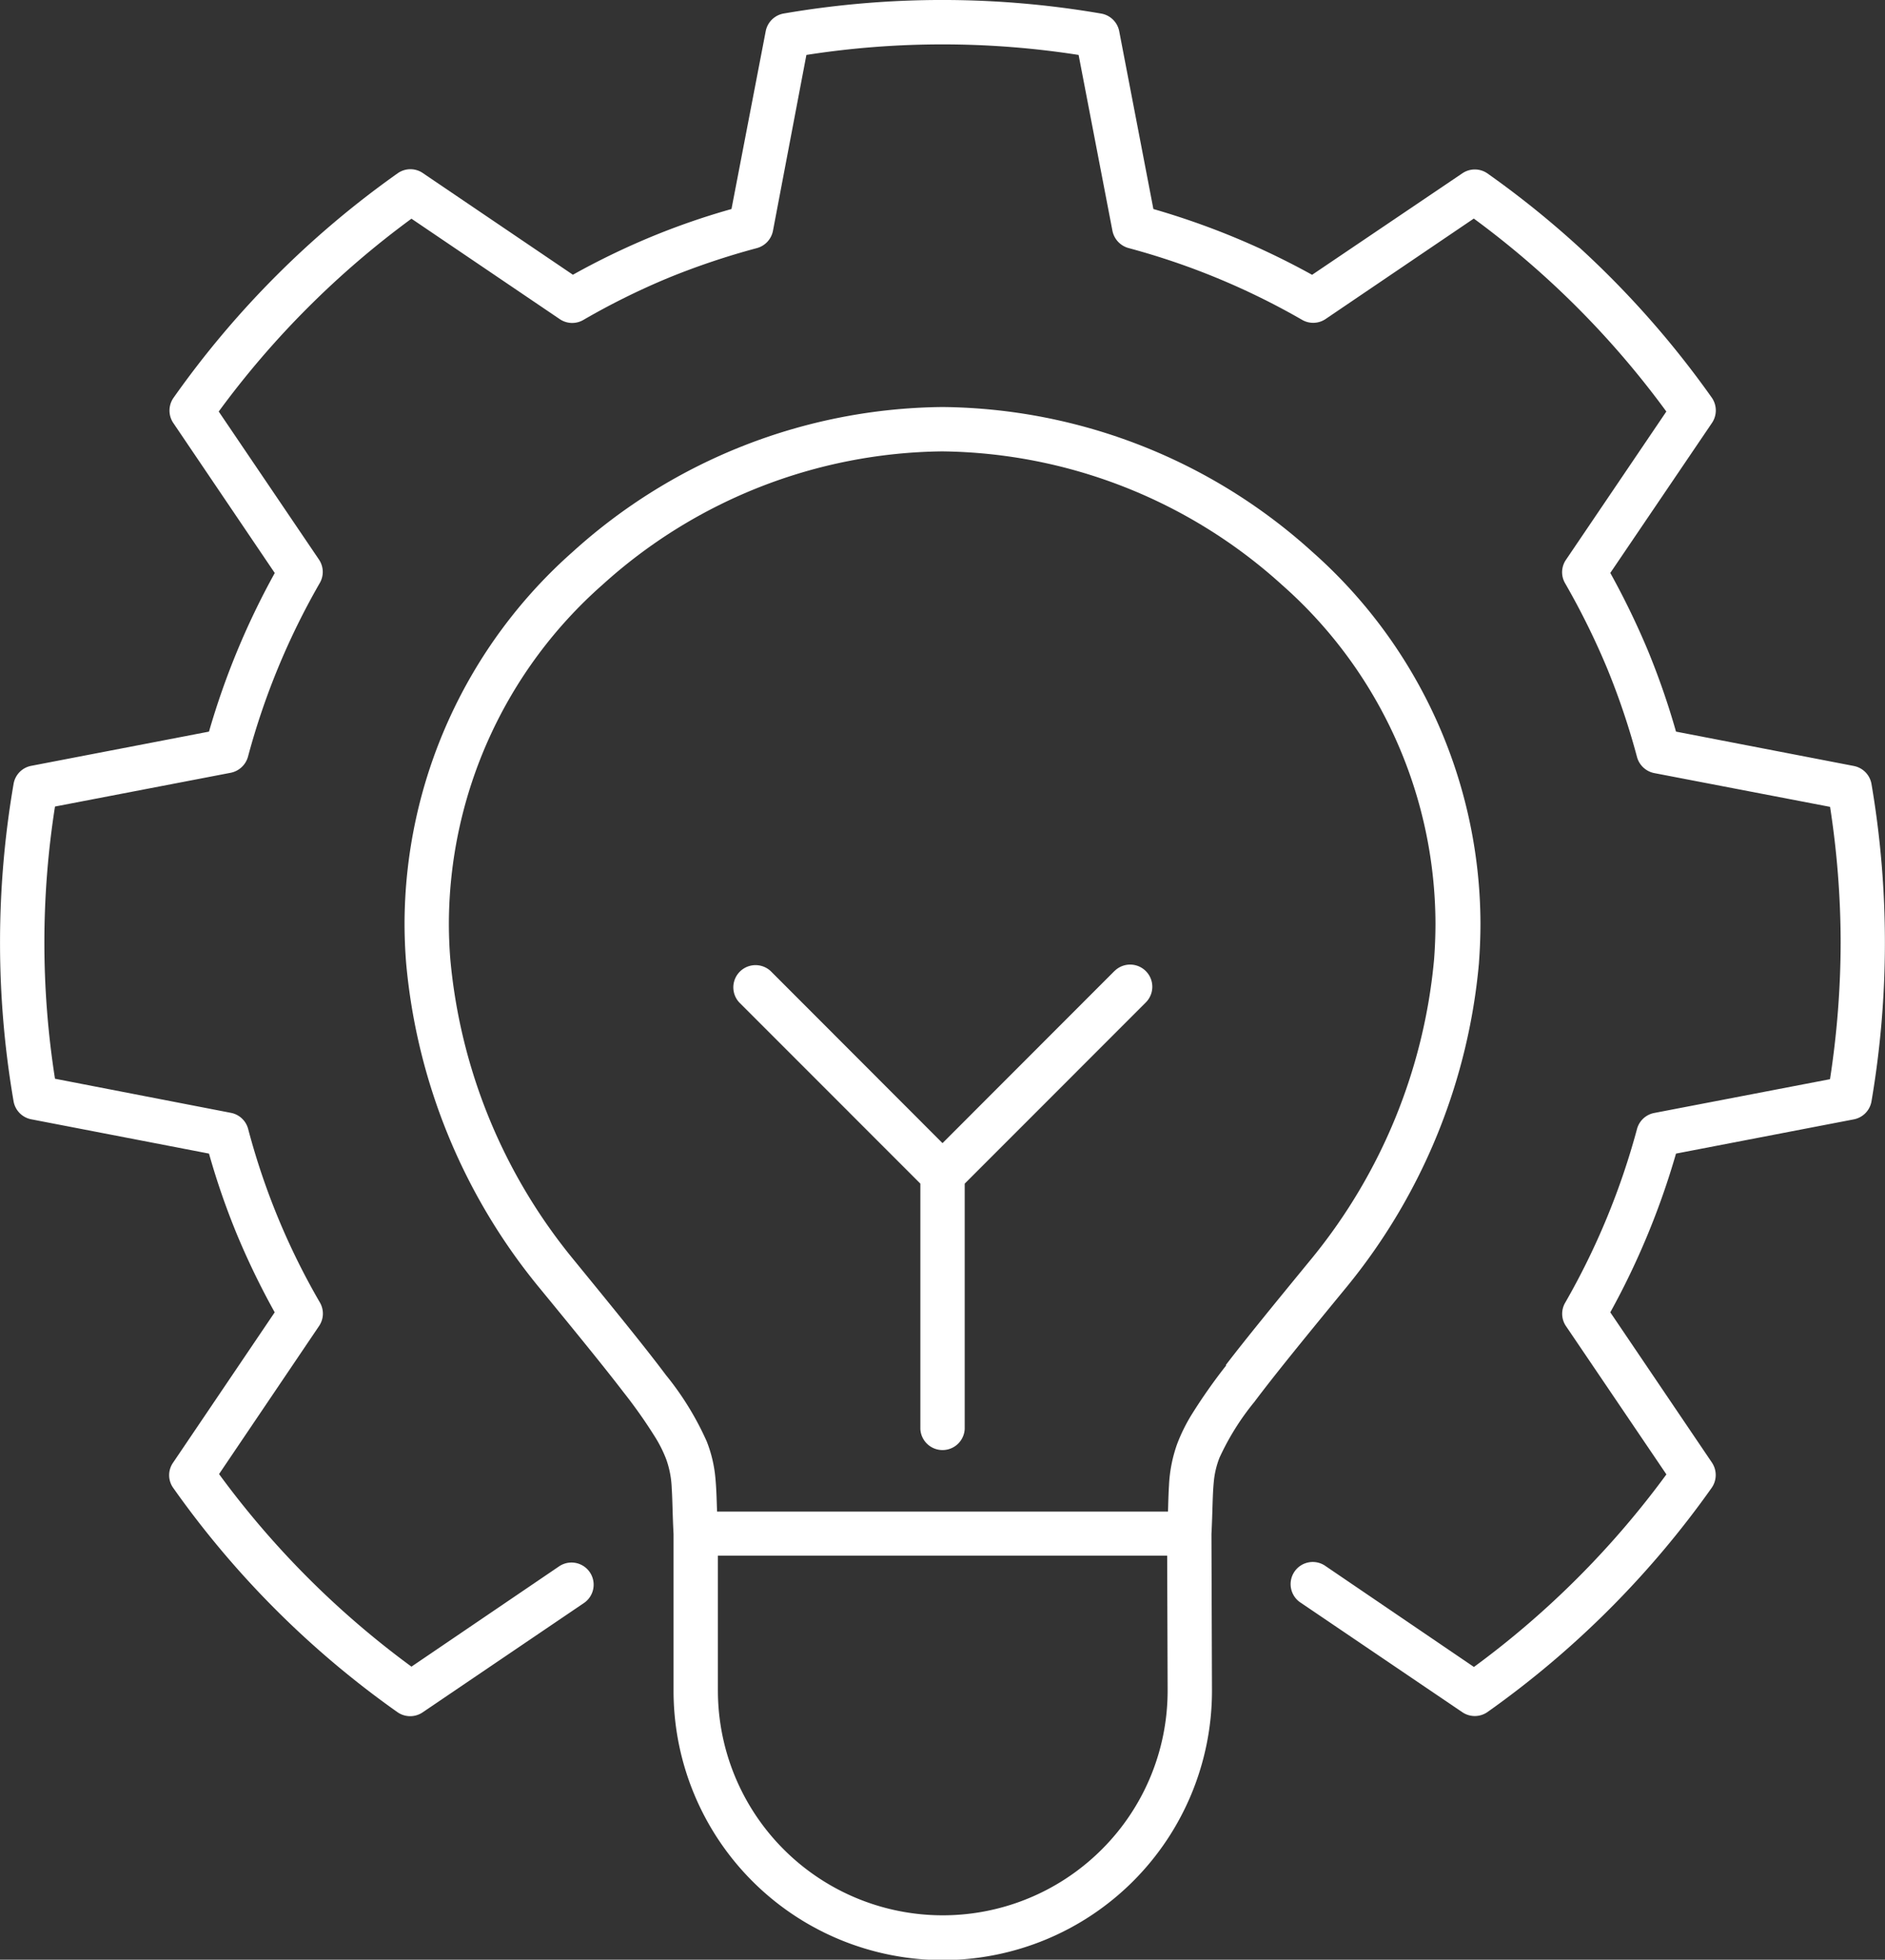 <svg id="Group_4439" data-name="Group 4439" xmlns="http://www.w3.org/2000/svg" xmlns:xlink="http://www.w3.org/1999/xlink" width="28.862" height="30" viewBox="0 0 28.862 30">
  <rect x="0" y="0" width="28.862" height="30" fill="#333333" stroke="none"/>
  <defs>
    <clipPath id="clip-path">
      <rect id="Rectangle_1713" data-name="Rectangle 1713" width="28.862" height="30" fill="#fff"/>
    </clipPath>
  </defs>
  <g id="Group_4439-2" data-name="Group 4439" clip-path="url(#clip-path)">
    <path id="Path_14241" data-name="Path 14241" d="M28.385,11.726,25.662,11.2a11.589,11.589,0,0,0-.431-1.243,12.034,12.034,0,0,0-.575-1.186l1.555-2.294a.342.342,0,0,0,0-.388,14.346,14.346,0,0,0-3.436-3.434.339.339,0,0,0-.387,0L20.09,4.207A11.718,11.718,0,0,0,17.66,3.2L17.137.479a.34.34,0,0,0-.276-.271A14.327,14.327,0,0,0,12,.207a.34.34,0,0,0-.276.271L11.2,3.2a11.034,11.034,0,0,0-1.243.431,11.484,11.484,0,0,0-1.185.575L6.478,2.652a.337.337,0,0,0-.388,0A14.306,14.306,0,0,0,2.656,6.091a.34.34,0,0,0,0,.388L4.207,8.772A11.718,11.718,0,0,0,3.2,11.2l-2.722.524A.338.338,0,0,0,.208,12a14.332,14.332,0,0,0,0,4.86.34.34,0,0,0,.271.275L3.2,17.66a11.267,11.267,0,0,0,.431,1.245,11.687,11.687,0,0,0,.575,1.185l-1.555,2.3a.335.335,0,0,0,0,.386,14.283,14.283,0,0,0,3.436,3.436.34.34,0,0,0,.387,0l2.467-1.672a.339.339,0,1,0-.381-.561L6.3,25.514a13.681,13.681,0,0,1-2.946-2.948L4.885,20.3a.338.338,0,0,0,.014-.359,10.745,10.745,0,0,1-1.1-2.66.339.339,0,0,0-.264-.245L.842,16.514a13.438,13.438,0,0,1,0-4.167l2.691-.517a.345.345,0,0,0,.264-.246,11.067,11.067,0,0,1,1.1-2.66.338.338,0,0,0-.014-.359L3.349,6.3A13.721,13.721,0,0,1,6.3,3.348l2.27,1.537a.339.339,0,0,0,.36.014,11.027,11.027,0,0,1,1.293-.641,11.319,11.319,0,0,1,1.367-.46.342.342,0,0,0,.245-.264L12.347.841a13.527,13.527,0,0,1,4.168,0l.518,2.692a.344.344,0,0,0,.245.264,11.067,11.067,0,0,1,2.66,1.1.339.339,0,0,0,.36-.014l2.268-1.537A13.708,13.708,0,0,1,25.514,6.3l-1.537,2.27a.335.335,0,0,0-.013.359,11.441,11.441,0,0,1,.64,1.294,11.139,11.139,0,0,1,.461,1.366.342.342,0,0,0,.264.246l2.692.517a13.67,13.67,0,0,1,.162,2.08,13.846,13.846,0,0,1-.163,2.089l-2.691.517a.339.339,0,0,0-.264.245,11.165,11.165,0,0,1-1.1,2.66.335.335,0,0,0,.013.359l1.537,2.269a13.708,13.708,0,0,1-2.947,2.948L20.3,23.977a.339.339,0,1,0-.38.561l2.468,1.672a.339.339,0,0,0,.386,0,14.373,14.373,0,0,0,3.436-3.436.342.342,0,0,0,0-.387L24.656,20.09a11.8,11.8,0,0,0,1.006-2.43l2.722-.524a.34.34,0,0,0,.271-.275,14.47,14.47,0,0,0,0-4.86.34.34,0,0,0-.271-.275" fill="#fff"/>
    <path id="Path_14242" data-name="Path 14242" d="M22.645,14.737c.015-.2.023-.405.023-.605a7.62,7.62,0,0,0-2.576-5.685,8.546,8.546,0,0,0-5.661-2.216A8.548,8.548,0,0,0,8.77,8.447a7.62,7.62,0,0,0-2.576,5.685c0,.2.008.4.024.605a9.1,9.1,0,0,0,2.014,4.945c.589.718,1.013,1.237,1.315,1.631a7.652,7.652,0,0,1,.489.695,1.968,1.968,0,0,1,.166.335,1.466,1.466,0,0,1,.083.441c.012.174.012.4.028.7v2.4a4.122,4.122,0,0,0,8.244,0v-.038l-.008-2.359c.018-.357.016-.6.035-.792a1.343,1.343,0,0,1,.088-.379,3.941,3.941,0,0,1,.536-.857c.306-.408.76-.965,1.423-1.772a9.109,9.109,0,0,0,2.014-4.945M16.87,28.312a3.443,3.443,0,0,1-5.878-2.434V23.815h6.879l.007,2.028v.036a3.429,3.429,0,0,1-1.008,2.433M18.777,20.9a8.465,8.465,0,0,0-.534.76,2.655,2.655,0,0,0-.221.45,2.182,2.182,0,0,0-.123.63c-.008.124-.011.254-.015.4H10.979c-.006-.187-.01-.35-.025-.511a2.016,2.016,0,0,0-.133-.563,4.528,4.528,0,0,0-.624-1.015c-.32-.427-.777-.987-1.441-1.8a8.439,8.439,0,0,1-1.861-4.566c-.015-.187-.022-.371-.022-.553A6.936,6.936,0,0,1,9.226,8.951a7.871,7.871,0,0,1,5.2-2.041,7.871,7.871,0,0,1,5.2,2.041,6.936,6.936,0,0,1,2.353,5.181c0,.182-.007.366-.021.553a8.447,8.447,0,0,1-1.862,4.566c-.59.719-1.017,1.241-1.329,1.648" fill="#fff"/>
    <path id="Path_14243" data-name="Path 14243" d="M17.063,14.866,14.431,17.5,11.8,14.866a.34.34,0,0,0-.481.48l2.773,2.774v3.757a.34.34,0,0,0,.679,0V18.12l2.773-2.774a.339.339,0,1,0-.48-.48" fill="#fff"/>
  </g>
</svg>
